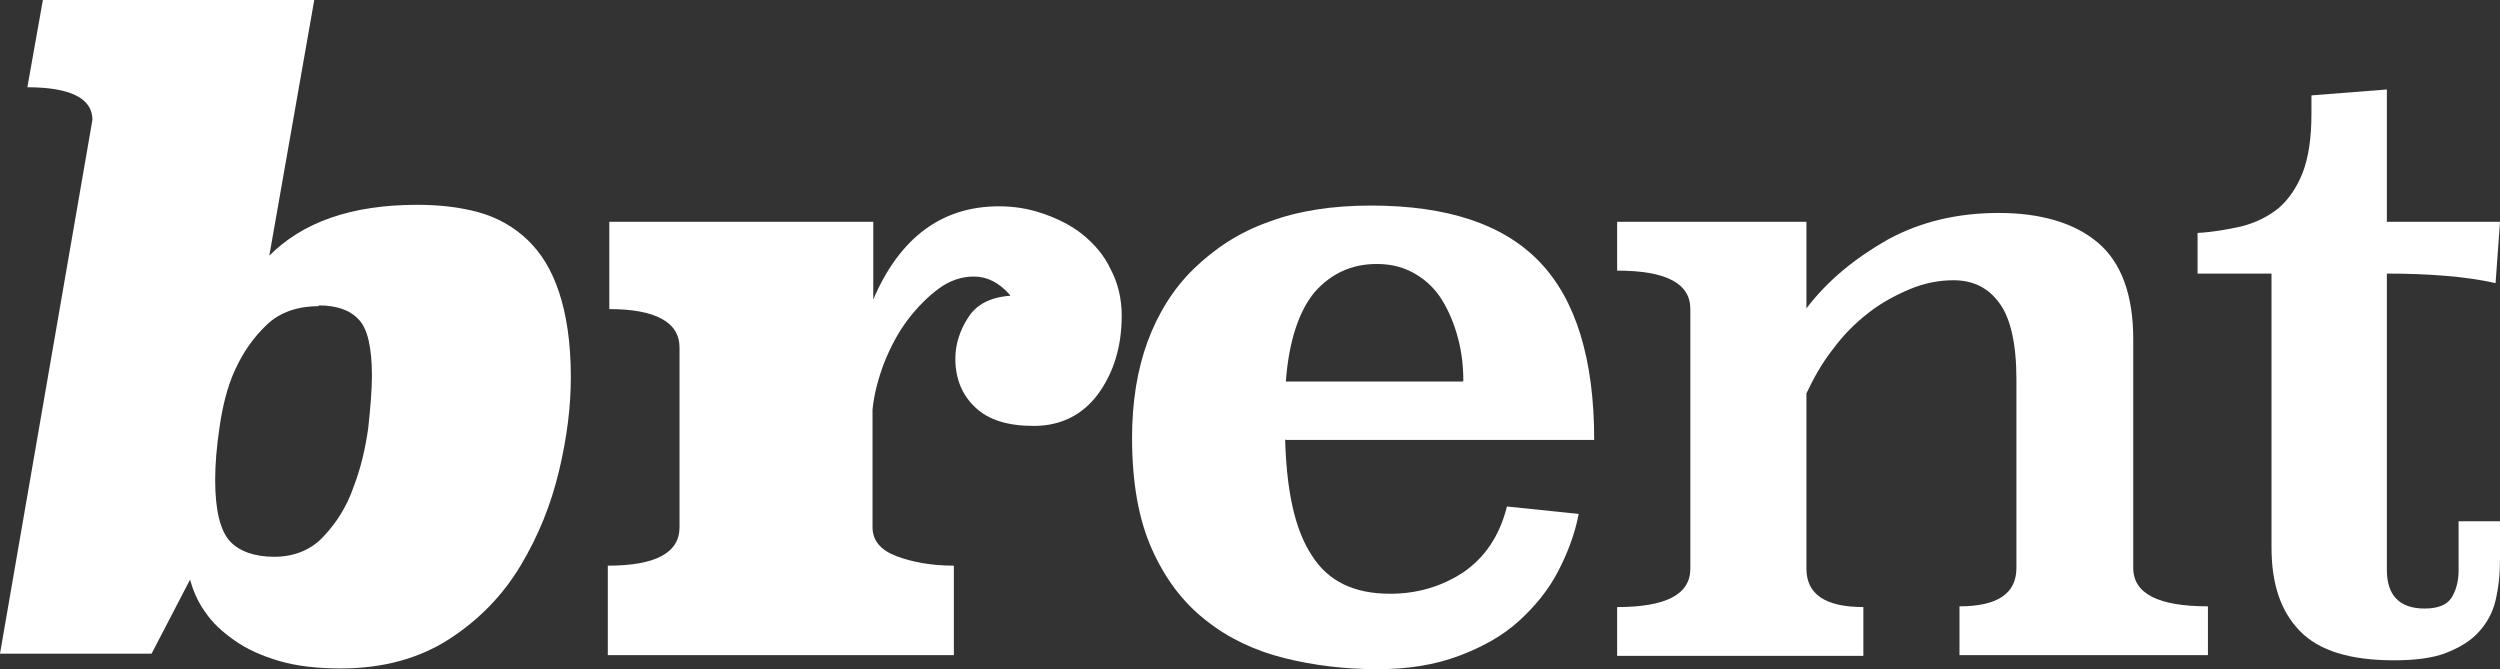 <?xml version="1.0" encoding="UTF-8"?>
<svg id="Layer_1" data-name="Layer 1" xmlns="http://www.w3.org/2000/svg" viewBox="0 0 33.81 9.05">
  <rect x="0" y="0" width="33.81" height="9.05" fill="#333333" stroke="none"/>
  <defs>
    <style>
      .cls-1 {
        fill: #fff;
      }
    </style>
  </defs>
  <path class="cls-1" d="m3.63,3.47c.46-.47,1.13-.7,2.01-.7.3,0,.57.03.83.1.25.07.47.19.66.37s.33.41.43.71.16.68.16,1.15c0,.39-.05.81-.16,1.27-.11.46-.28.88-.52,1.28s-.56.73-.96.99-.89.4-1.47.4c-.31,0-.59-.03-.83-.1-.24-.07-.44-.16-.61-.28s-.3-.24-.4-.39c-.1-.14-.16-.29-.2-.43l-.52,1H0L1.25,1.62c0-.29-.3-.44-.88-.44l.21-1.18h3.67l-.61,3.47Zm.69.67c-.29,0-.53.08-.71.25-.18.17-.32.37-.43.61s-.17.5-.21.77c-.04.27-.06.51-.06.72,0,.41.07.69.2.83.13.14.34.21.6.21s.5-.09.67-.28c.17-.18.31-.4.4-.66.1-.26.16-.52.2-.8.03-.28.05-.52.05-.71,0-.38-.06-.64-.18-.76-.12-.13-.3-.19-.55-.19Z"/>
  <path class="cls-1" d="m13.66,3.99c-.15-.17-.31-.25-.49-.25-.16,0-.32.05-.47.16s-.29.25-.42.42c-.13.17-.23.36-.32.58-.08.21-.14.43-.16.64v1.59c0,.18.11.31.32.39.21.08.47.13.78.13v1.21h-4.68v-1.21c.64,0,.97-.17.97-.52v-2.43c0-.34-.32-.52-.95-.52v-1.18h3.57v1.05c.36-.84.93-1.26,1.7-1.26.2,0,.4.03.6.1s.38.16.53.28c.16.13.29.28.38.47.1.19.15.4.15.63,0,.42-.11.77-.32,1.06-.21.28-.5.43-.87.43-.35,0-.61-.08-.79-.25s-.27-.39-.27-.66c0-.19.06-.38.17-.55.11-.18.3-.28.57-.3Z"/>
  <path class="cls-1" d="m17.38,5.94c.02.7.13,1.22.36,1.57.22.35.57.52,1.06.52.37,0,.7-.1.99-.29.29-.2.49-.49.59-.89l.97.1c-.05.27-.15.53-.28.78-.13.25-.31.47-.53.67-.22.2-.49.35-.81.47s-.68.18-1.1.18c-.44,0-.86-.05-1.26-.15-.4-.1-.76-.27-1.06-.51-.31-.24-.55-.56-.73-.96s-.27-.9-.27-1.51c0-.48.07-.92.21-1.3s.35-.72.63-.99.61-.49,1.01-.63c.4-.15.86-.22,1.38-.22,1.03,0,1.79.25,2.28.76.49.51.74,1.31.74,2.41h-4.17Zm2.41-.79c0-.19-.02-.38-.07-.57-.05-.19-.12-.36-.21-.51-.09-.15-.21-.27-.36-.36s-.32-.14-.53-.14c-.34,0-.62.13-.84.38-.21.25-.35.66-.39,1.21h2.39Z"/>
  <path class="cls-1" d="m28.85,7.68c0,.35.34.52,1.01.52v.66h-3.36v-.66c.51,0,.77-.17.77-.52v-2.55c0-.48-.08-.83-.23-1.03-.15-.21-.36-.31-.62-.31-.2,0-.4.04-.59.12s-.38.18-.56.32-.34.3-.48.49c-.15.19-.26.39-.36.6v2.37c0,.35.26.52.77.52v.66h-3.33v-.66c.66,0,.99-.17.99-.52v-3.51c0-.35-.33-.52-.99-.52v-.66h2.56v1.17c.29-.38.66-.68,1.1-.93.44-.24.94-.36,1.5-.36s1.02.13,1.34.4c.32.27.48.71.48,1.31v3.08Z"/>
  <path class="cls-1" d="m32.28,3h1.53l-.06.83c-.21-.05-.44-.08-.68-.1-.24-.02-.5-.03-.79-.03v4.01c0,.34.17.52.51.52.18,0,.3-.05.36-.14s.1-.22.1-.37v-.67h.56v.51c0,.21-.02.39-.06.56-.04.17-.12.31-.23.43-.11.12-.26.21-.44.28-.18.07-.42.1-.7.1-.6,0-1.02-.13-1.28-.4-.26-.27-.38-.64-.38-1.13v-3.7h-1v-.55c.21-.01.42-.05.6-.09.19-.05.35-.13.49-.24.14-.12.25-.28.33-.48.08-.21.12-.47.12-.8v-.25l1.02-.08v1.81Z"/>
</svg>